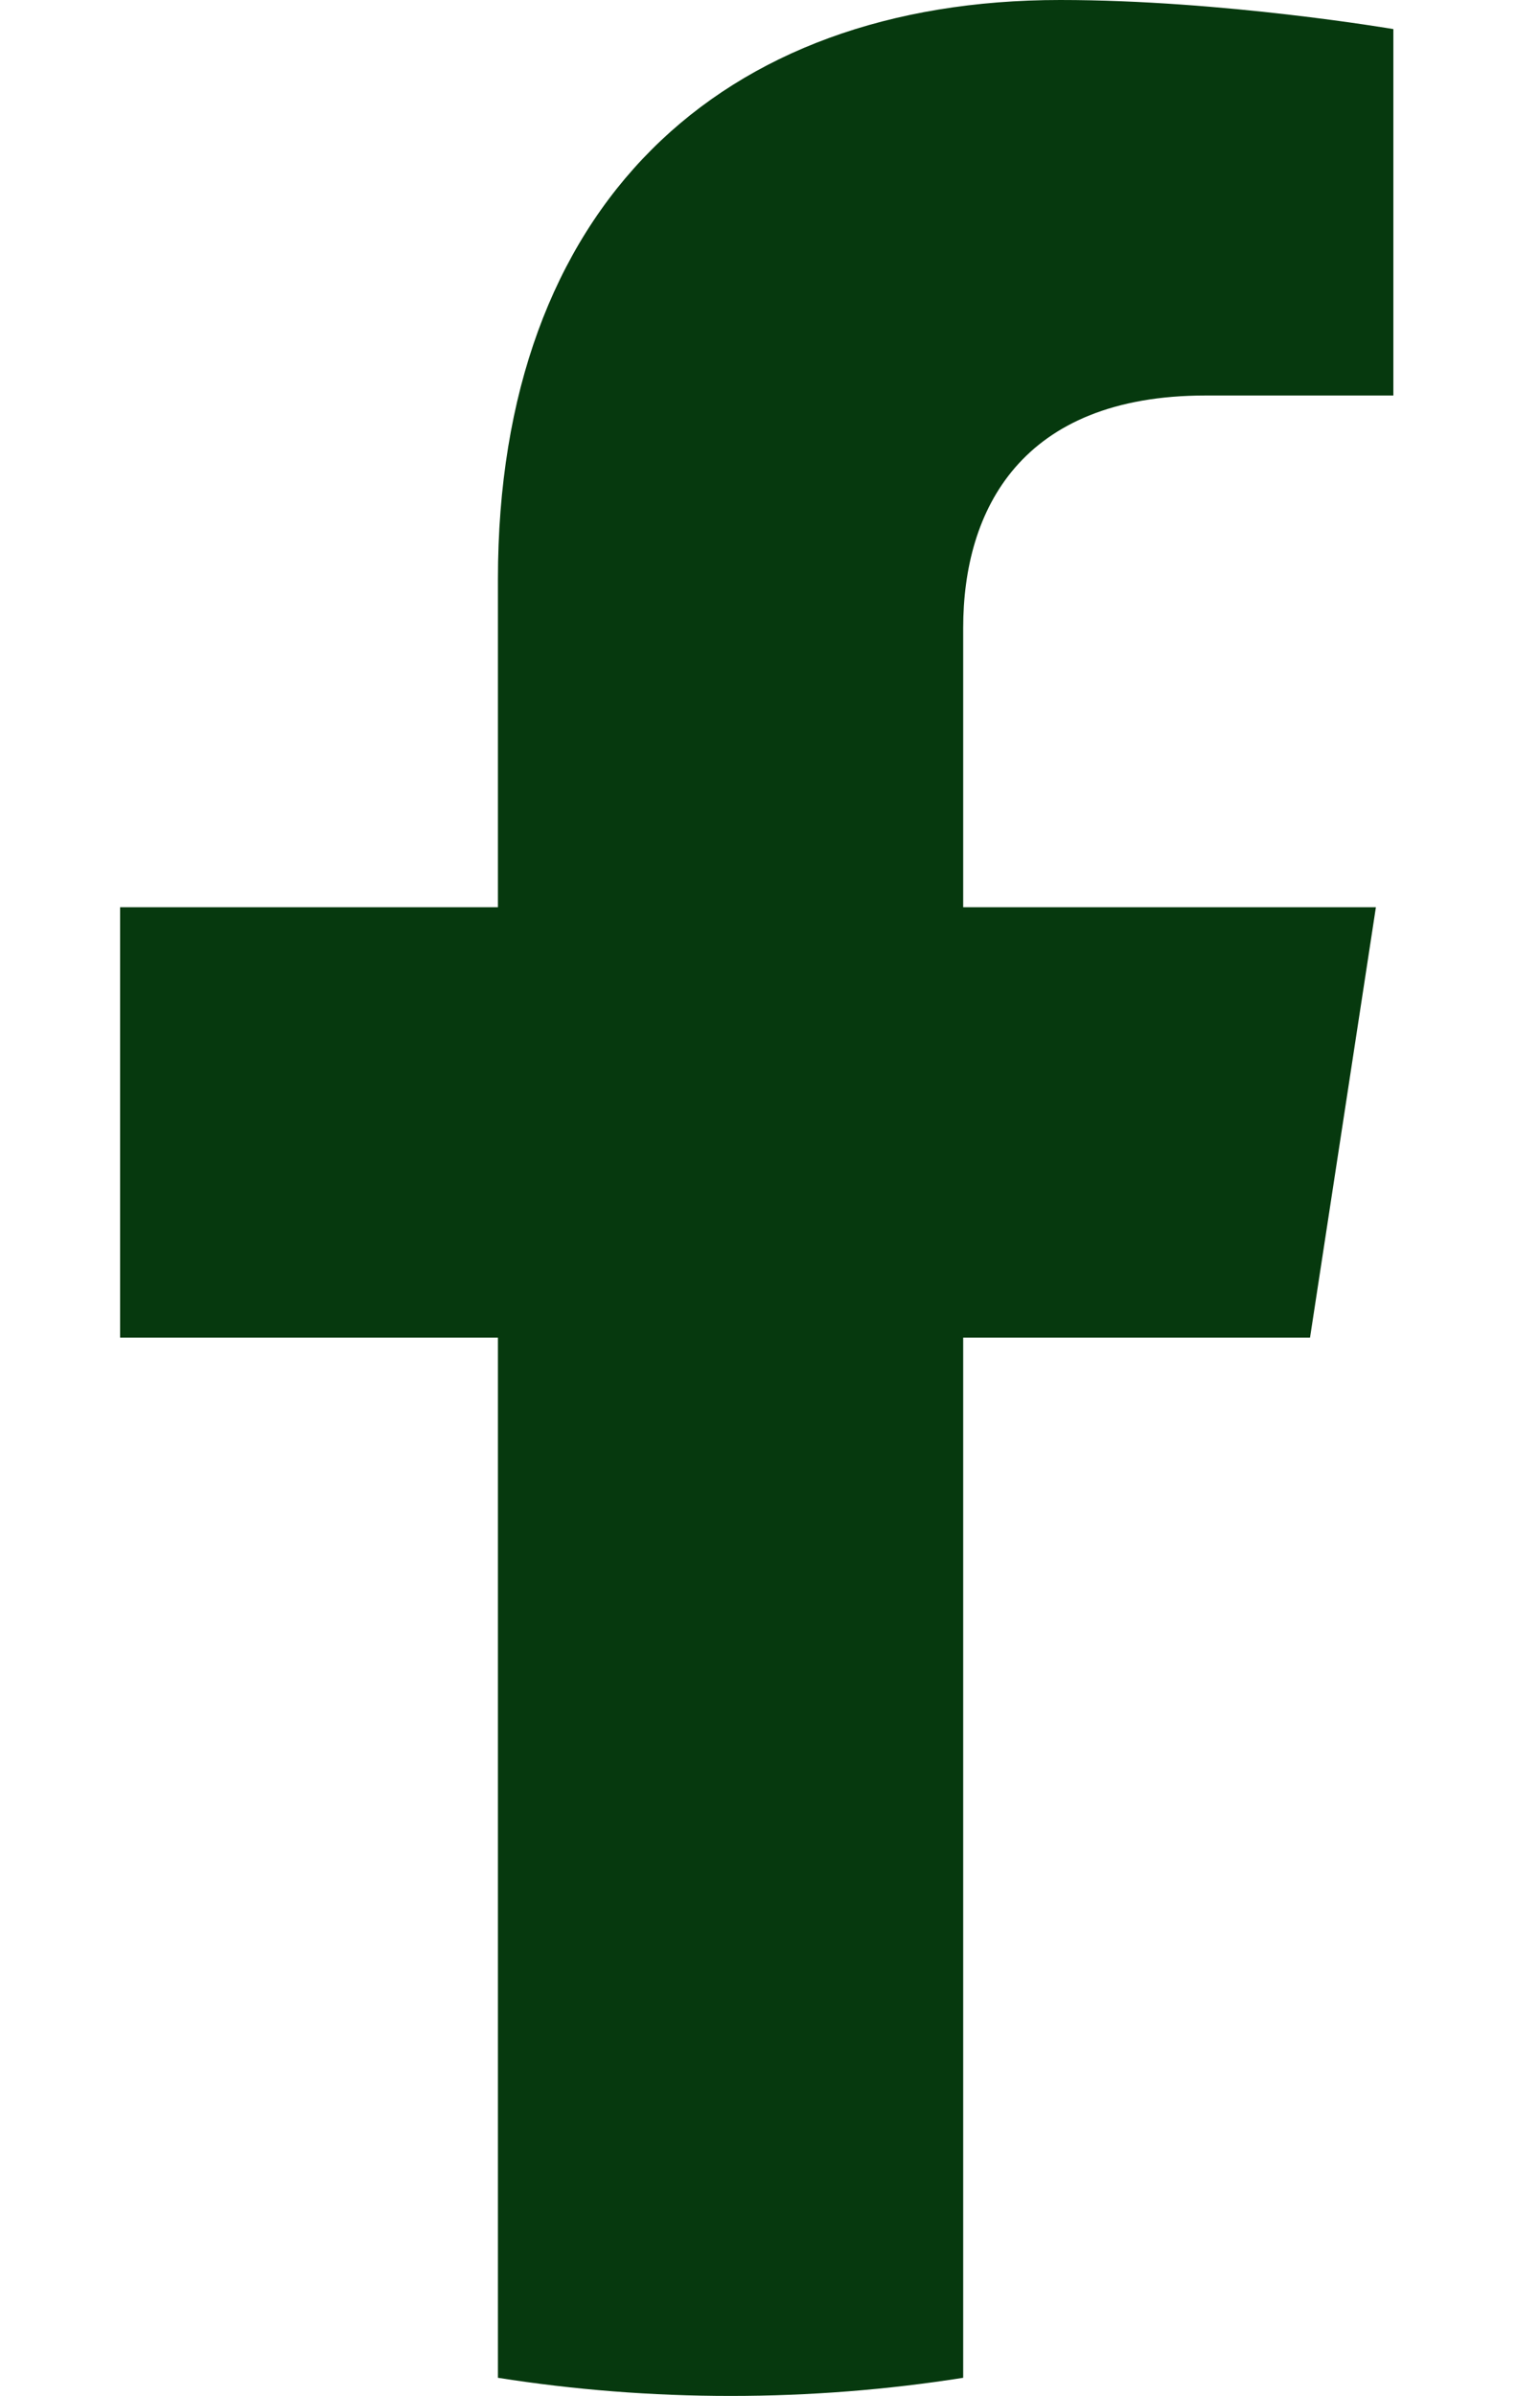 <svg width="9" height="14" viewBox="0 0 9 14" fill="none" xmlns="http://www.w3.org/2000/svg">
<path d="M7.656 7.816L8.041 5.301H5.629V3.669C5.629 2.981 5.966 2.311 7.046 2.311H8.143V0.17C8.143 0.17 7.148 0 6.196 0C4.209 0 2.91 1.204 2.91 3.384V5.301H0.702V7.816H2.91V13.894C3.353 13.964 3.807 14 4.27 14C4.732 14 5.186 13.964 5.629 13.894V7.816H7.656Z" fill="#06390E"/>
</svg>
